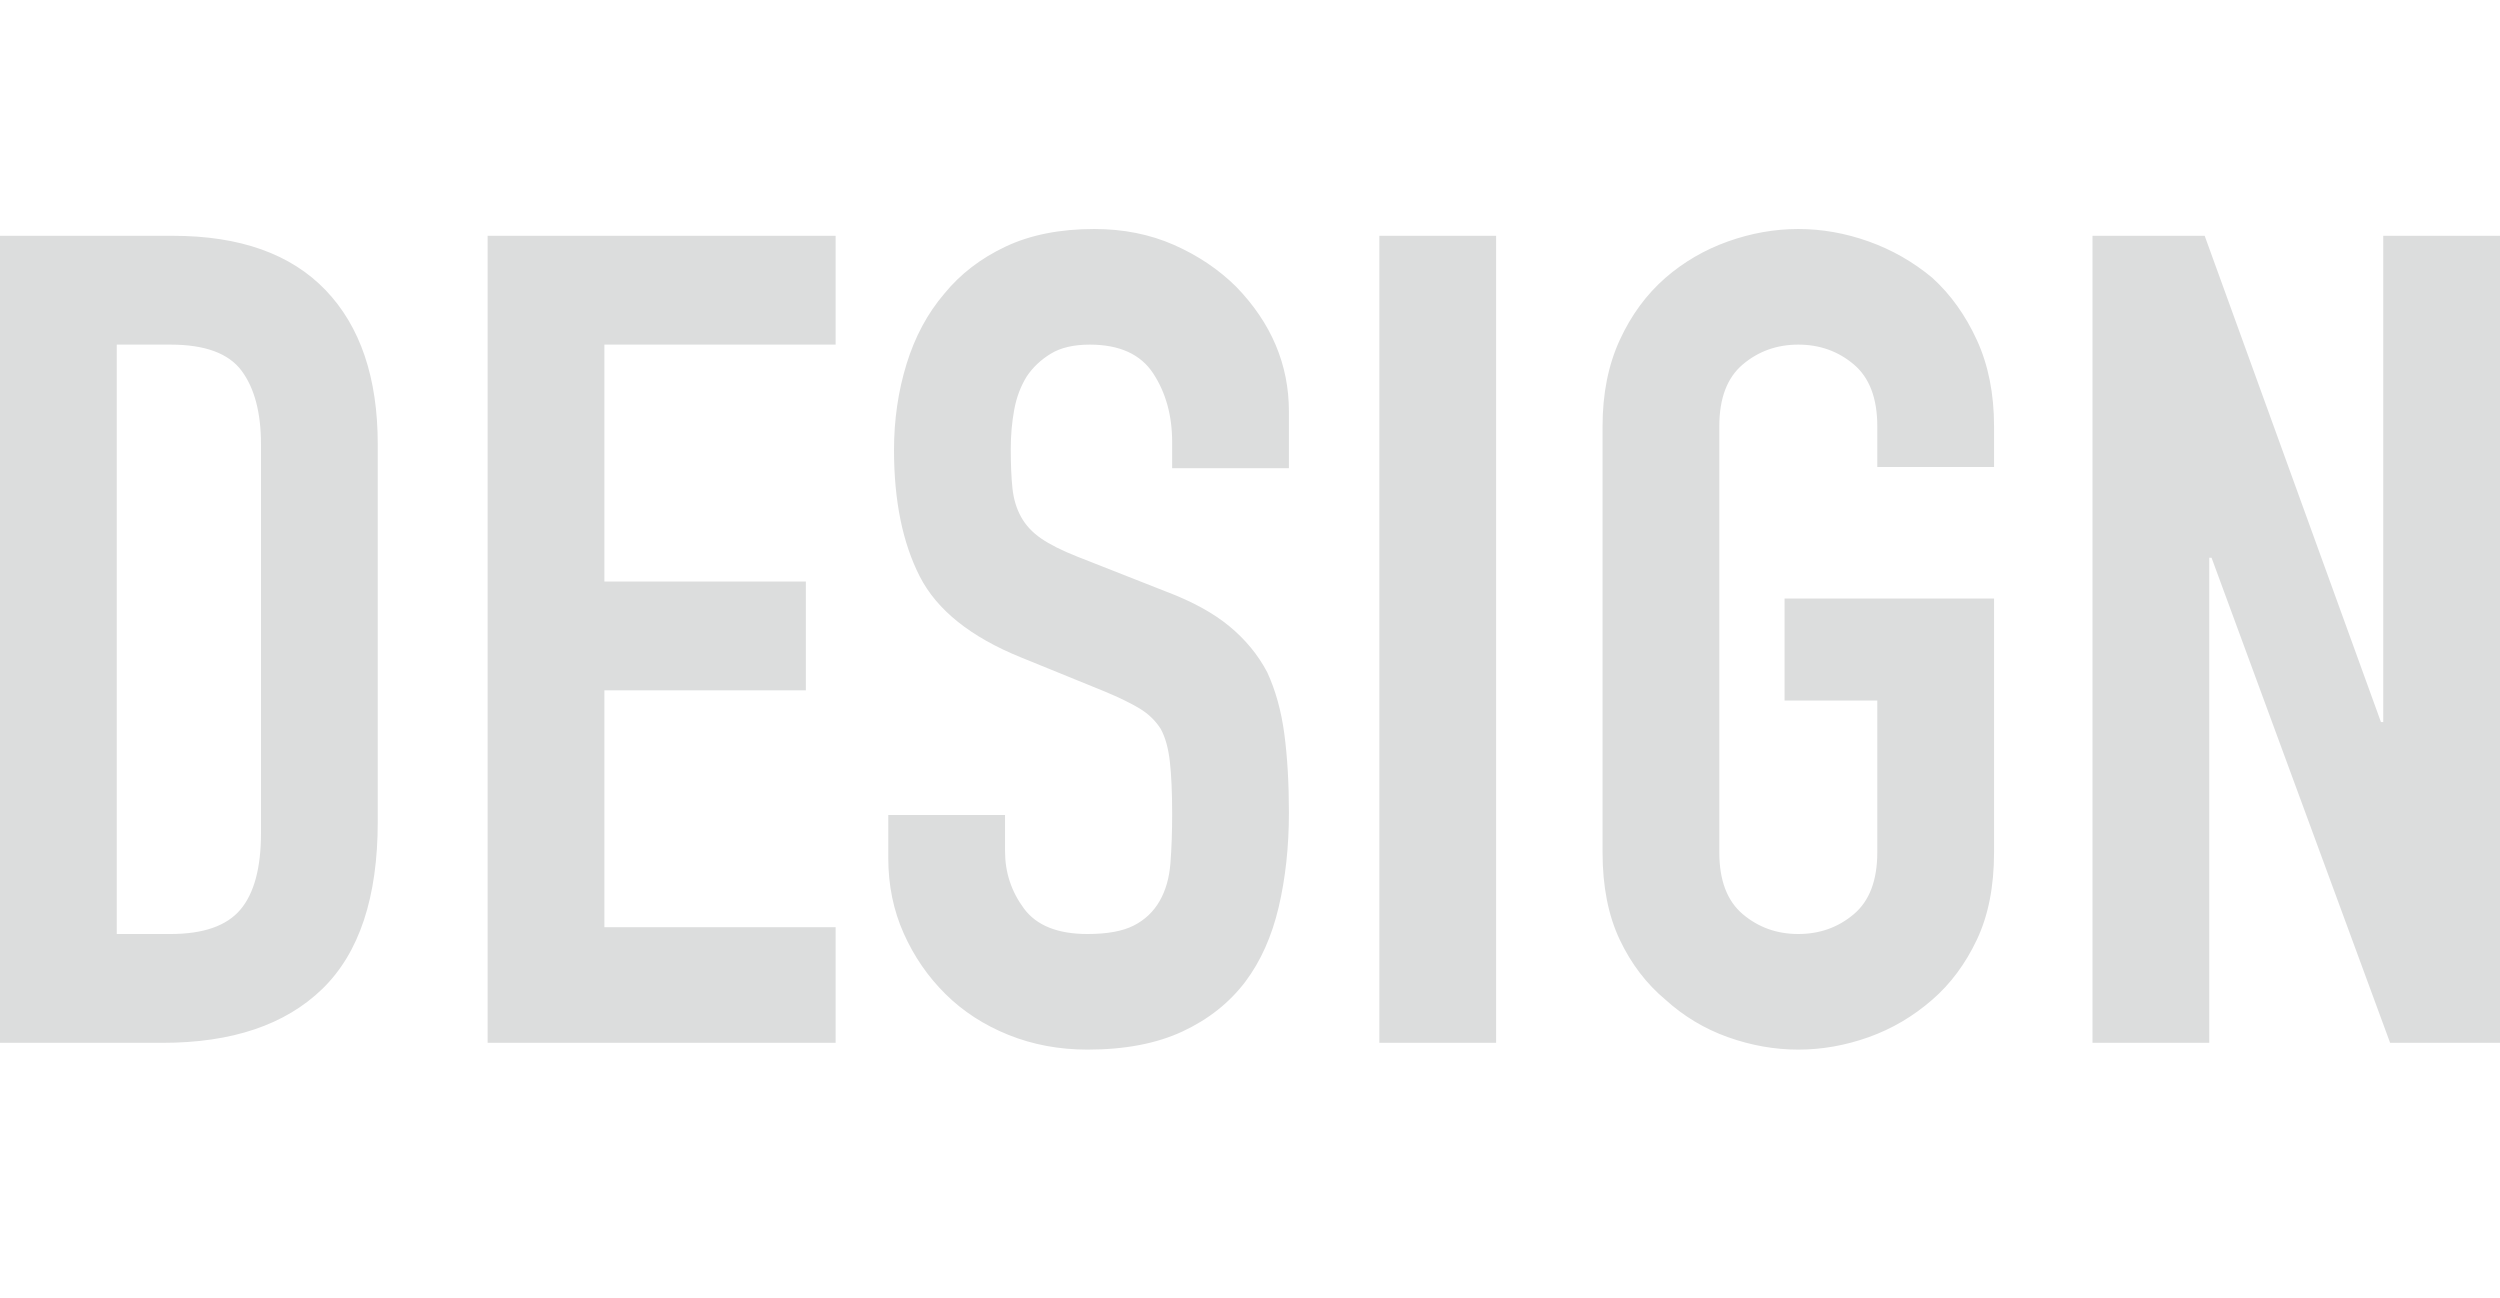 <svg style="fill:#DCDDDD" width="131px" height="68px" viewBox="0 0 131 68" xmlns="http://www.w3.org/2000/svg" xmlns:xlink="http://www.w3.org/1999/xlink">
  <g>
    <path d="M0,54.644 L0,12.356 L9.057,12.356 C12.576,12.356 15.245,13.307 17.065,15.207 C18.884,17.108 19.794,19.8 19.794,23.285 L19.794,43.062 C19.794,47.022 18.824,49.942 16.885,51.823 C14.945,53.703 12.156,54.644 8.517,54.644 L0,54.644 Z M6.118,18.058 L6.118,48.942 L8.937,48.942 C10.657,48.942 11.876,48.516 12.596,47.665 C13.316,46.814 13.676,45.477 13.676,43.656 L13.676,23.285 C13.676,21.622 13.336,20.335 12.656,19.424 C11.976,18.513 10.737,18.058 8.937,18.058 L6.118,18.058 Z M25.552,54.644 L25.552,12.356 L43.787,12.356 L43.787,18.058 L31.67,18.058 L31.67,30.471 L42.227,30.471 L42.227,36.173 L31.67,36.173 L31.67,48.586 L43.787,48.586 L43.787,54.644 L25.552,54.644 Z M67.539,24.532 L61.421,24.532 L61.421,23.166 C61.421,21.78 61.091,20.582 60.432,19.573 C59.772,18.563 58.662,18.058 57.103,18.058 C56.263,18.058 55.583,18.216 55.063,18.533 C54.543,18.85 54.123,19.246 53.804,19.721 C53.484,20.236 53.264,20.82 53.144,21.473 C53.024,22.126 52.964,22.809 52.964,23.522 C52.964,24.354 52.994,25.046 53.054,25.601 C53.114,26.155 53.264,26.65 53.504,27.086 C53.744,27.521 54.093,27.897 54.553,28.214 C55.013,28.531 55.643,28.848 56.443,29.164 L61.121,31.006 C62.481,31.52 63.581,32.124 64.42,32.817 C65.26,33.51 65.92,34.312 66.4,35.222 C66.84,36.173 67.139,37.252 67.299,38.459 C67.459,39.667 67.539,41.043 67.539,42.587 C67.539,44.369 67.359,46.022 67,47.546 C66.64,49.071 66.06,50.367 65.26,51.436 C64.42,52.545 63.321,53.416 61.961,54.05 C60.601,54.683 58.942,55 56.983,55 C55.503,55 54.123,54.743 52.844,54.228 C51.564,53.713 50.465,53 49.545,52.09 C48.625,51.179 47.895,50.12 47.356,48.912 C46.816,47.705 46.546,46.388 46.546,44.963 L46.546,42.706 L52.664,42.706 L52.664,44.606 C52.664,45.715 52.994,46.715 53.654,47.606 C54.313,48.497 55.423,48.942 56.983,48.942 C58.022,48.942 58.832,48.794 59.412,48.497 C59.992,48.2 60.442,47.774 60.761,47.22 C61.081,46.665 61.271,46.002 61.331,45.23 C61.391,44.458 61.421,43.597 61.421,42.646 C61.421,41.538 61.381,40.627 61.301,39.914 C61.221,39.202 61.061,38.628 60.821,38.192 C60.542,37.756 60.172,37.4 59.712,37.123 C59.252,36.846 58.642,36.549 57.882,36.232 L53.504,34.45 C50.864,33.381 49.095,31.966 48.195,30.204 C47.296,28.442 46.846,26.234 46.846,23.581 C46.846,21.998 47.066,20.493 47.505,19.068 C47.945,17.642 48.605,16.415 49.485,15.385 C50.325,14.356 51.394,13.534 52.694,12.921 C53.994,12.307 55.543,12 57.342,12 C58.862,12 60.252,12.277 61.511,12.831 C62.771,13.386 63.86,14.118 64.78,15.029 C66.62,16.93 67.539,19.107 67.539,21.562 L67.539,24.532 Z M72.278,54.644 L72.278,12.356 L78.396,12.356 L78.396,54.644 L72.278,54.644 Z M83.974,22.334 C83.974,20.632 84.274,19.127 84.874,17.82 C85.474,16.514 86.274,15.425 87.273,14.554 C88.233,13.722 89.323,13.089 90.542,12.653 C91.762,12.218 92.992,12 94.231,12 C95.471,12 96.7,12.218 97.92,12.653 C99.14,13.089 100.249,13.722 101.249,14.554 C102.209,15.425 102.989,16.514 103.588,17.82 C104.188,19.127 104.488,20.632 104.488,22.334 L104.488,24.472 L98.37,24.472 L98.37,22.334 C98.37,20.869 97.96,19.79 97.14,19.097 C96.321,18.404 95.351,18.058 94.231,18.058 C93.112,18.058 92.142,18.404 91.322,19.097 C90.502,19.79 90.092,20.869 90.092,22.334 L90.092,44.666 C90.092,46.131 90.502,47.21 91.322,47.903 C92.142,48.596 93.112,48.942 94.231,48.942 C95.351,48.942 96.321,48.596 97.14,47.903 C97.96,47.21 98.37,46.131 98.37,44.666 L98.37,36.707 L93.511,36.707 L93.511,31.362 L104.488,31.362 L104.488,44.666 C104.488,46.448 104.188,47.972 103.588,49.239 C102.989,50.506 102.209,51.555 101.249,52.387 C100.249,53.258 99.14,53.911 97.92,54.347 C96.7,54.782 95.471,55 94.231,55 C92.992,55 91.762,54.782 90.542,54.347 C89.323,53.911 88.233,53.258 87.273,52.387 C86.274,51.555 85.474,50.506 84.874,49.239 C84.274,47.972 83.974,46.448 83.974,44.666 L83.974,22.334 Z M109.647,54.644 L109.647,12.356 L115.525,12.356 L124.762,37.836 L124.882,37.836 L124.882,12.356 L131,12.356 L131,54.644 L125.242,54.644 L115.885,29.224 L115.765,29.224 L115.765,54.644 L109.647,54.644 Z"></path>
  </g>
</svg>